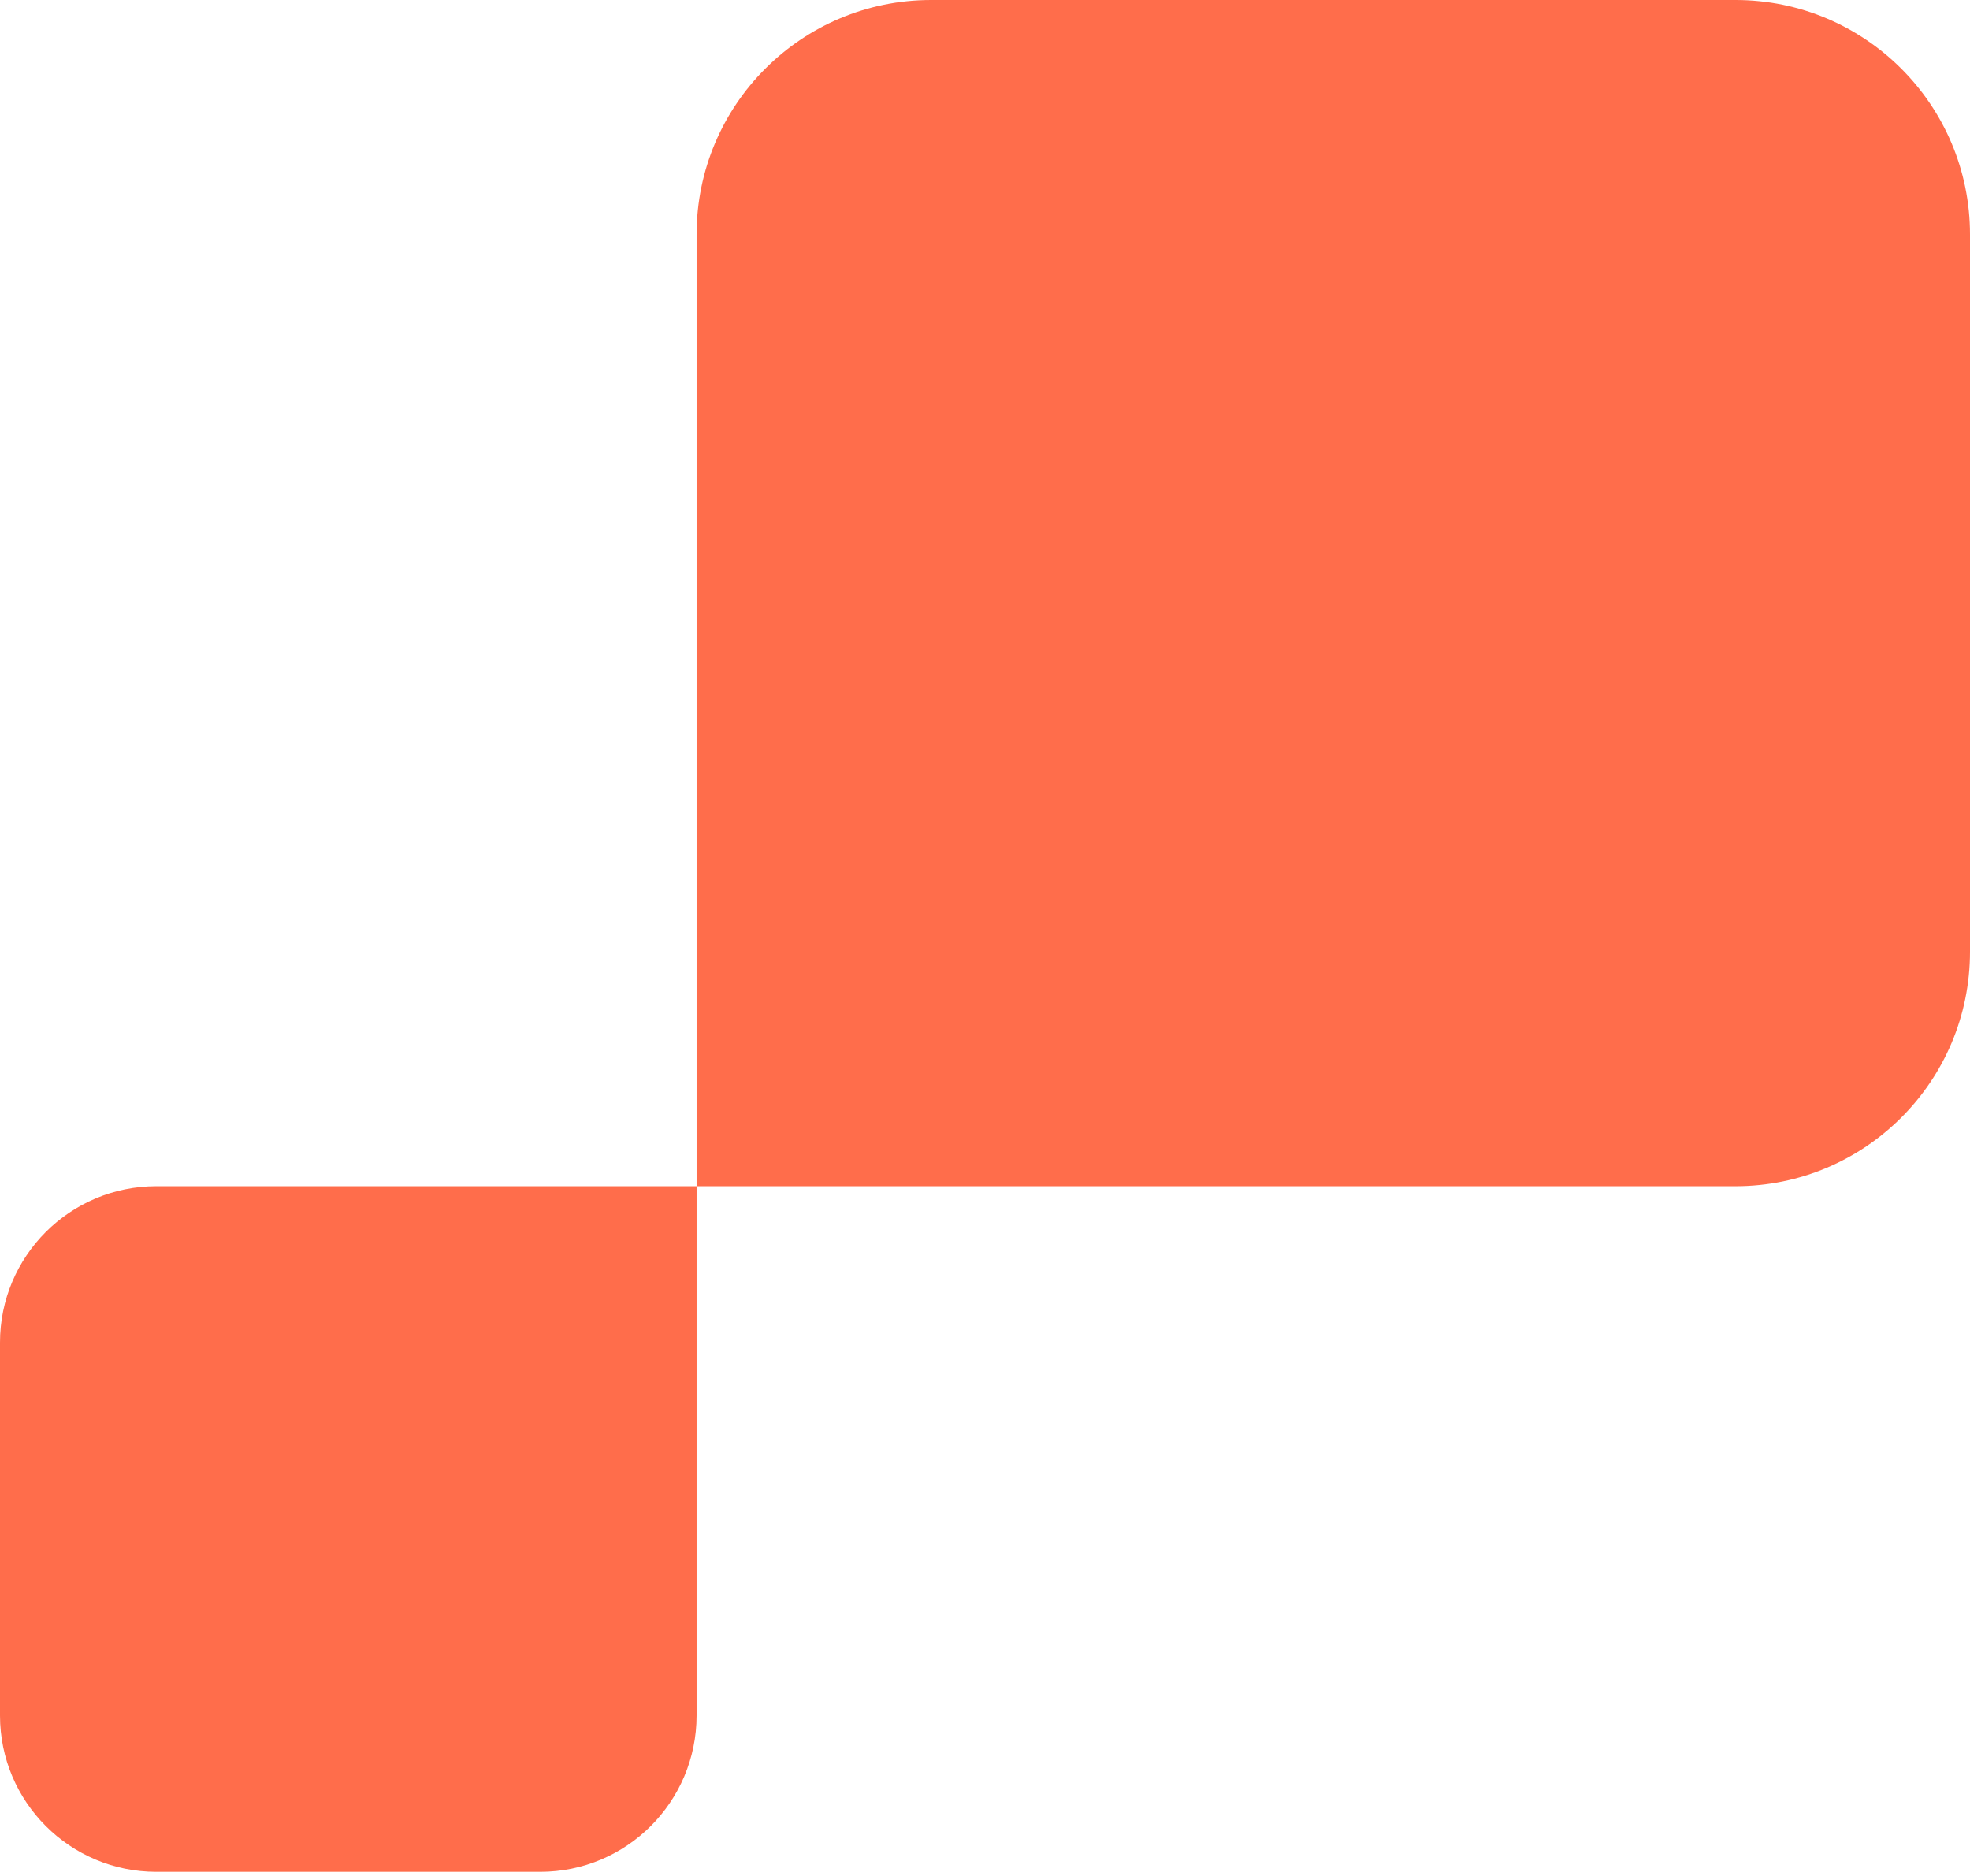 <svg width="126" height="120" viewBox="0 0 126 120" fill="none" xmlns="http://www.w3.org/2000/svg">
<path d="M10 119.735C4.477 119.735 -1.95703e-07 115.258 -4.37114e-07 109.735L-1.47991e-06 85.878C-1.72132e-06 80.356 4.477 75.878 10 75.878L44.553 75.878L44.553 109.735C44.553 115.258 40.075 119.735 34.553 119.735L10 119.735Z" fill="#FF6D4B"/>
<path d="M44.553 75.879L44.553 15C44.553 6.716 51.269 0 59.553 0L111 0C119.285 0 126 6.716 126 15L126 60.879C126 69.163 119.285 75.879 111 75.879L44.553 75.879Z" fill="#FF6D4B"/>
</svg>
